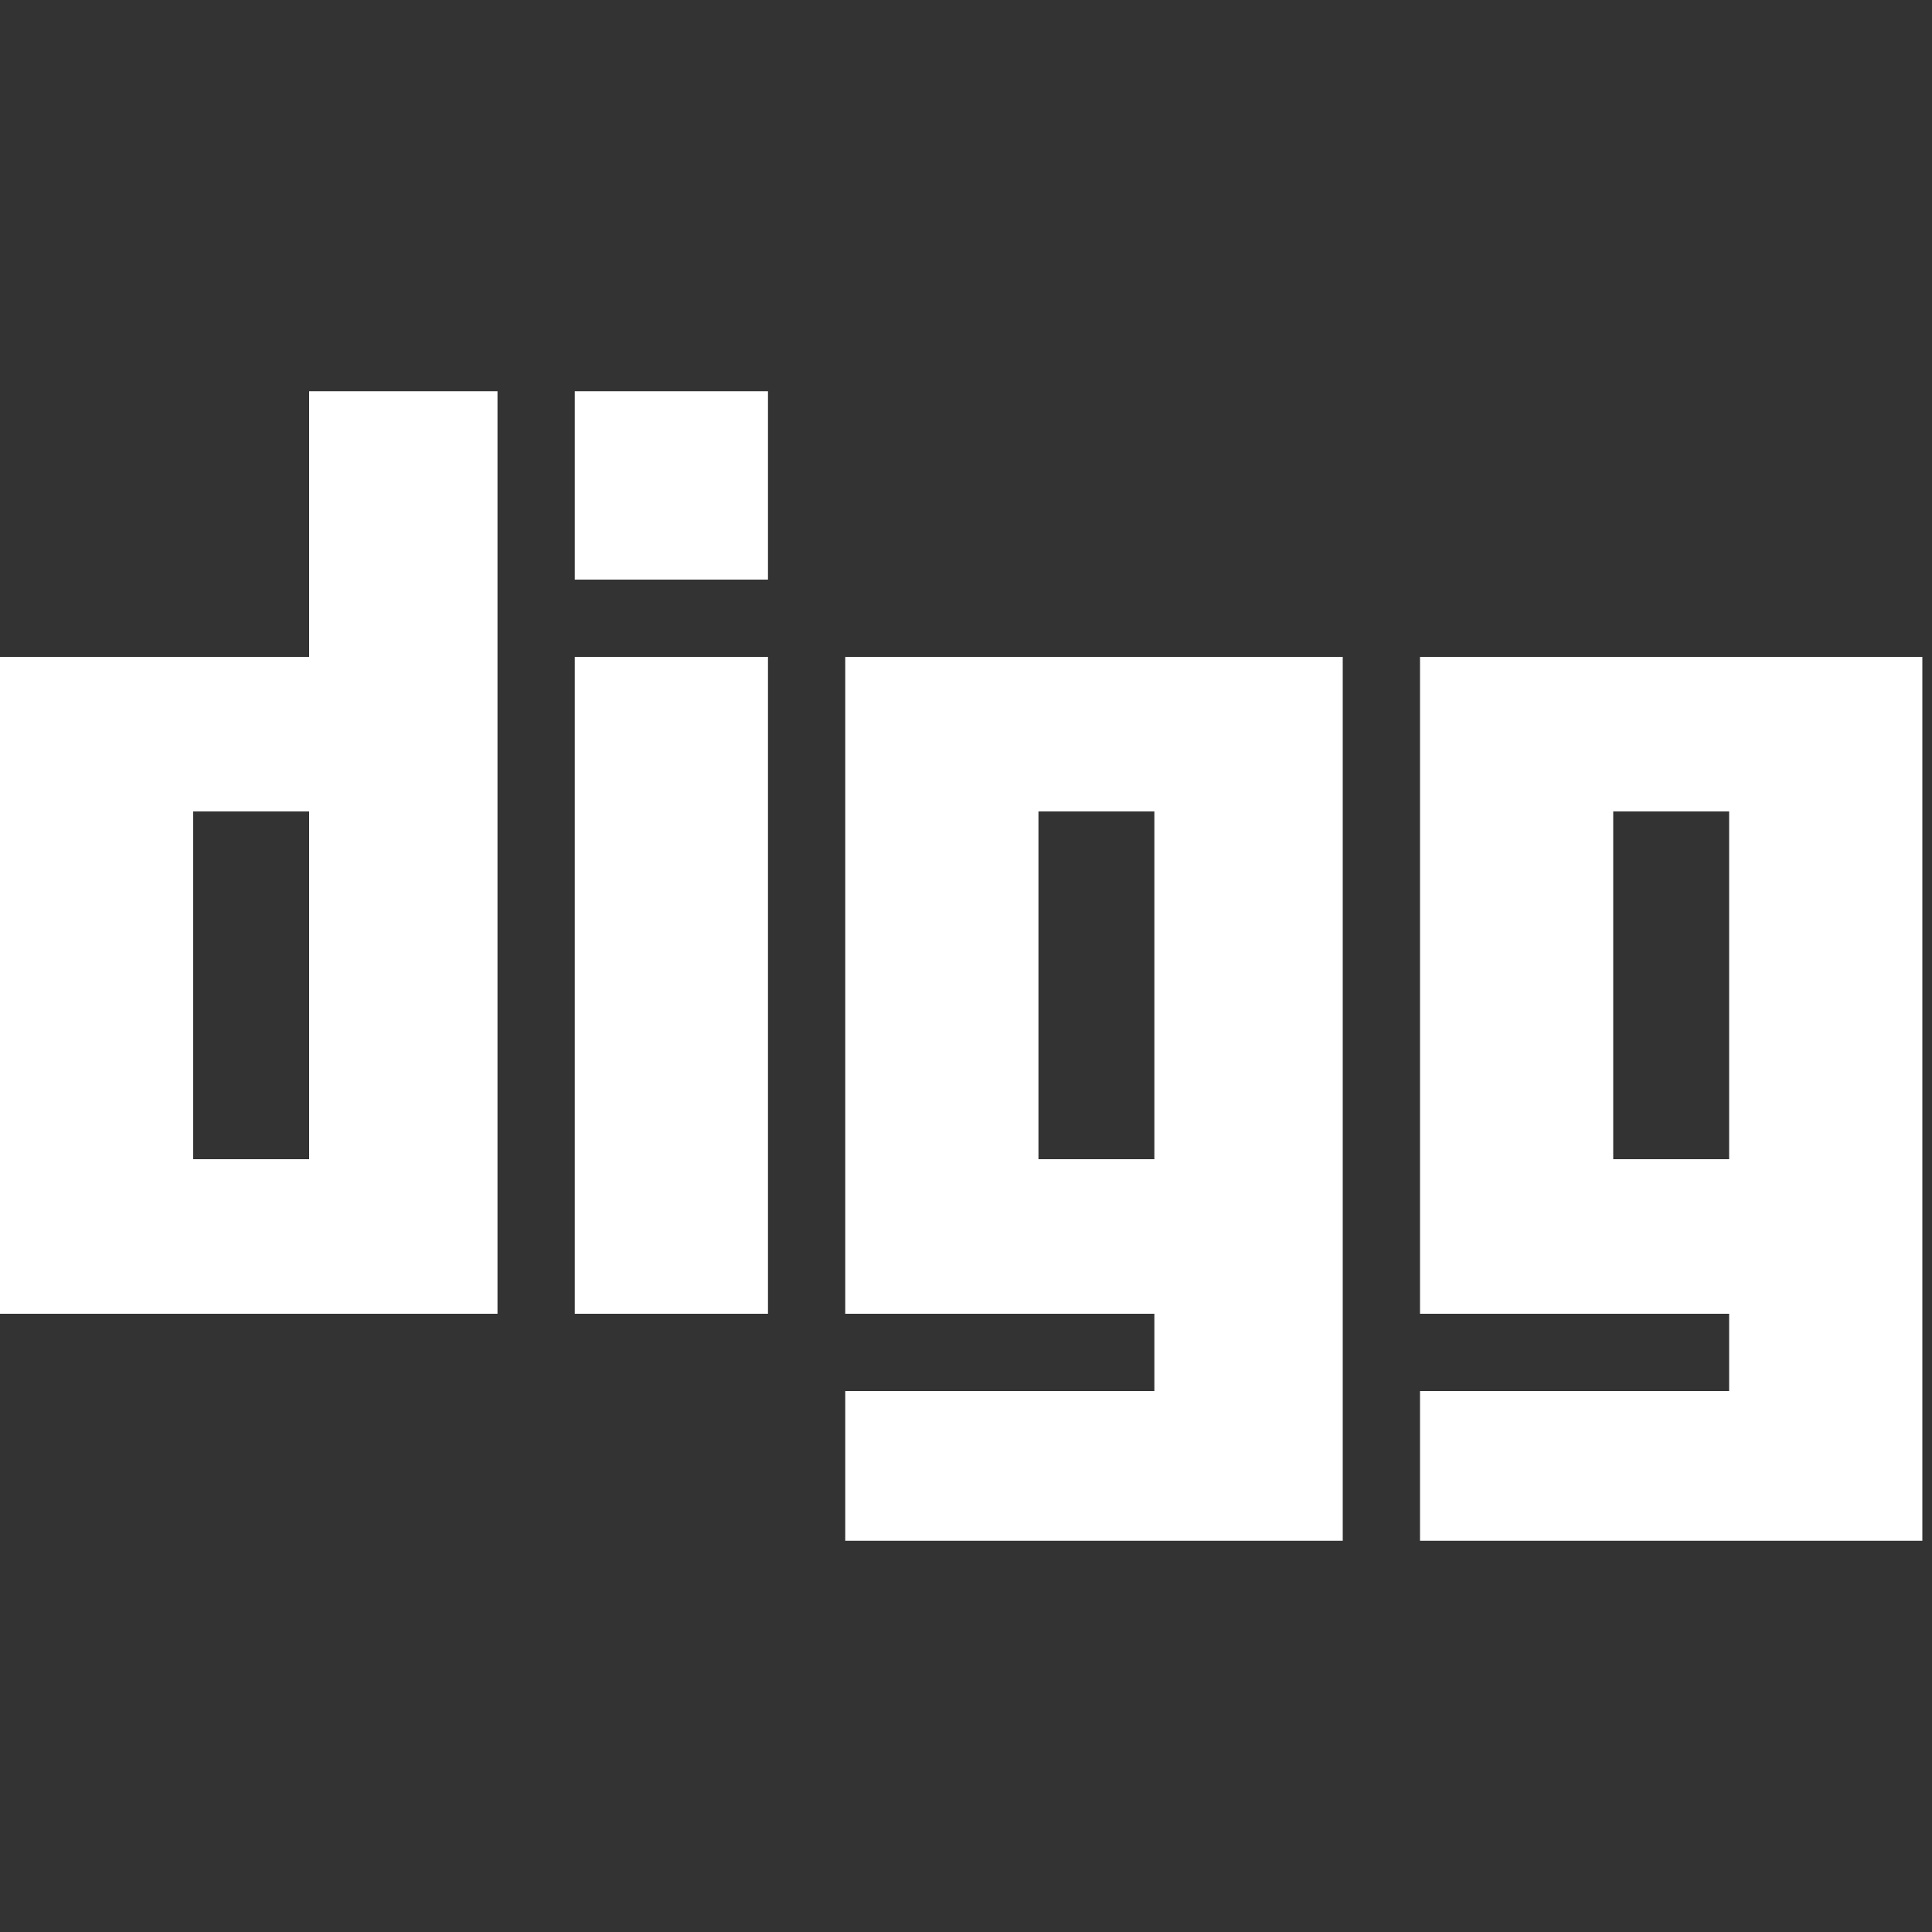 <svg xmlns="http://www.w3.org/2000/svg" fill="#fff" preserveAspectRatio="xMidYMid meet" height="1em" width="1em" viewBox="0 0 40 40">
  <rect x="0" y="0" width="40" height="40" fill="#333333" stroke="none"/>
  <g>
    <path d="m6.4 8.1h3.9v19.1h-10.3v-13.6h6.4v-5.5z m0 15.9v-7.2h-2.4v7.2h2.4z m5.5-10.4v13.6h4v-13.6h-4z m0-5.5v3.9h4v-3.9h-4z m5.6 5.5h10.3v18.3h-10.3v-3.1h6.4v-1.6h-6.4v-13.6z m6.4 10.4v-7.2h-2.4v7.2h2.4z m5.5-10.4h10.4v18.3h-10.4v-3.1h6.4v-1.6h-6.4v-13.6z m6.4 10.4v-7.2h-2.4v7.2h2.4z"/>
  </g>
</svg>